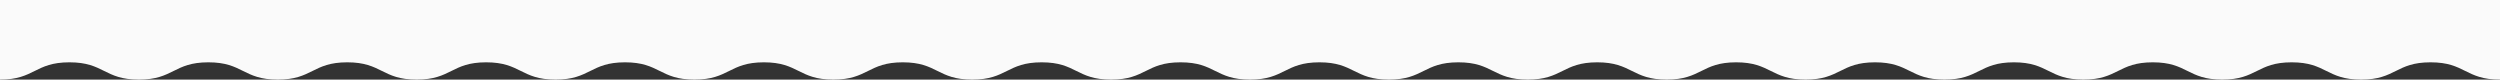 <svg xmlns="http://www.w3.org/2000/svg" width="2731.999" height="87" viewBox="0 0 2731.999 87">
  <rect x="0" y="0" width="2731.999" height="87" fill="#333333" stroke="none"/>
  <path id="合体_2" data-name="合体 2" d="M1366,87H0V0C37.943,0,37.943,18.9,75.887,18.9S113.829,0,151.772,0s37.945,18.9,75.889,18.9S265.605,0,303.548,0s37.944,18.9,75.888,18.9S417.378,0,455.319,0,493.26,18.9,531.2,18.9,569.145,0,607.087,0s37.945,18.9,75.889,18.9S720.922,0,758.867,0s37.944,18.9,75.888,18.9S872.7,0,910.646,0s37.945,18.9,75.89,18.9S1024.481,0,1062.427,0s37.945,18.9,75.89,18.9S1176.262,0,1214.209,0s37.948,18.9,75.9,18.9S1328.052,0,1366,0s37.943,18.9,75.887,18.9S1479.829,0,1517.772,0s37.945,18.9,75.889,18.9S1631.6,0,1669.548,0s37.944,18.9,75.888,18.9S1783.377,0,1821.318,0s37.941,18.9,75.883,18.9S1935.144,0,1973.086,0s37.945,18.9,75.889,18.9S2086.921,0,2124.866,0s37.944,18.9,75.888,18.9S2238.7,0,2276.646,0s37.945,18.9,75.89,18.9S2390.48,0,2428.426,0s37.945,18.9,75.89,18.9S2542.261,0,2580.208,0s37.948,18.9,75.9,18.9S2694.051,0,2732,0V87Z" transform="translate(2731.999 87) rotate(180)" fill="#fafafa"/>
</svg>
